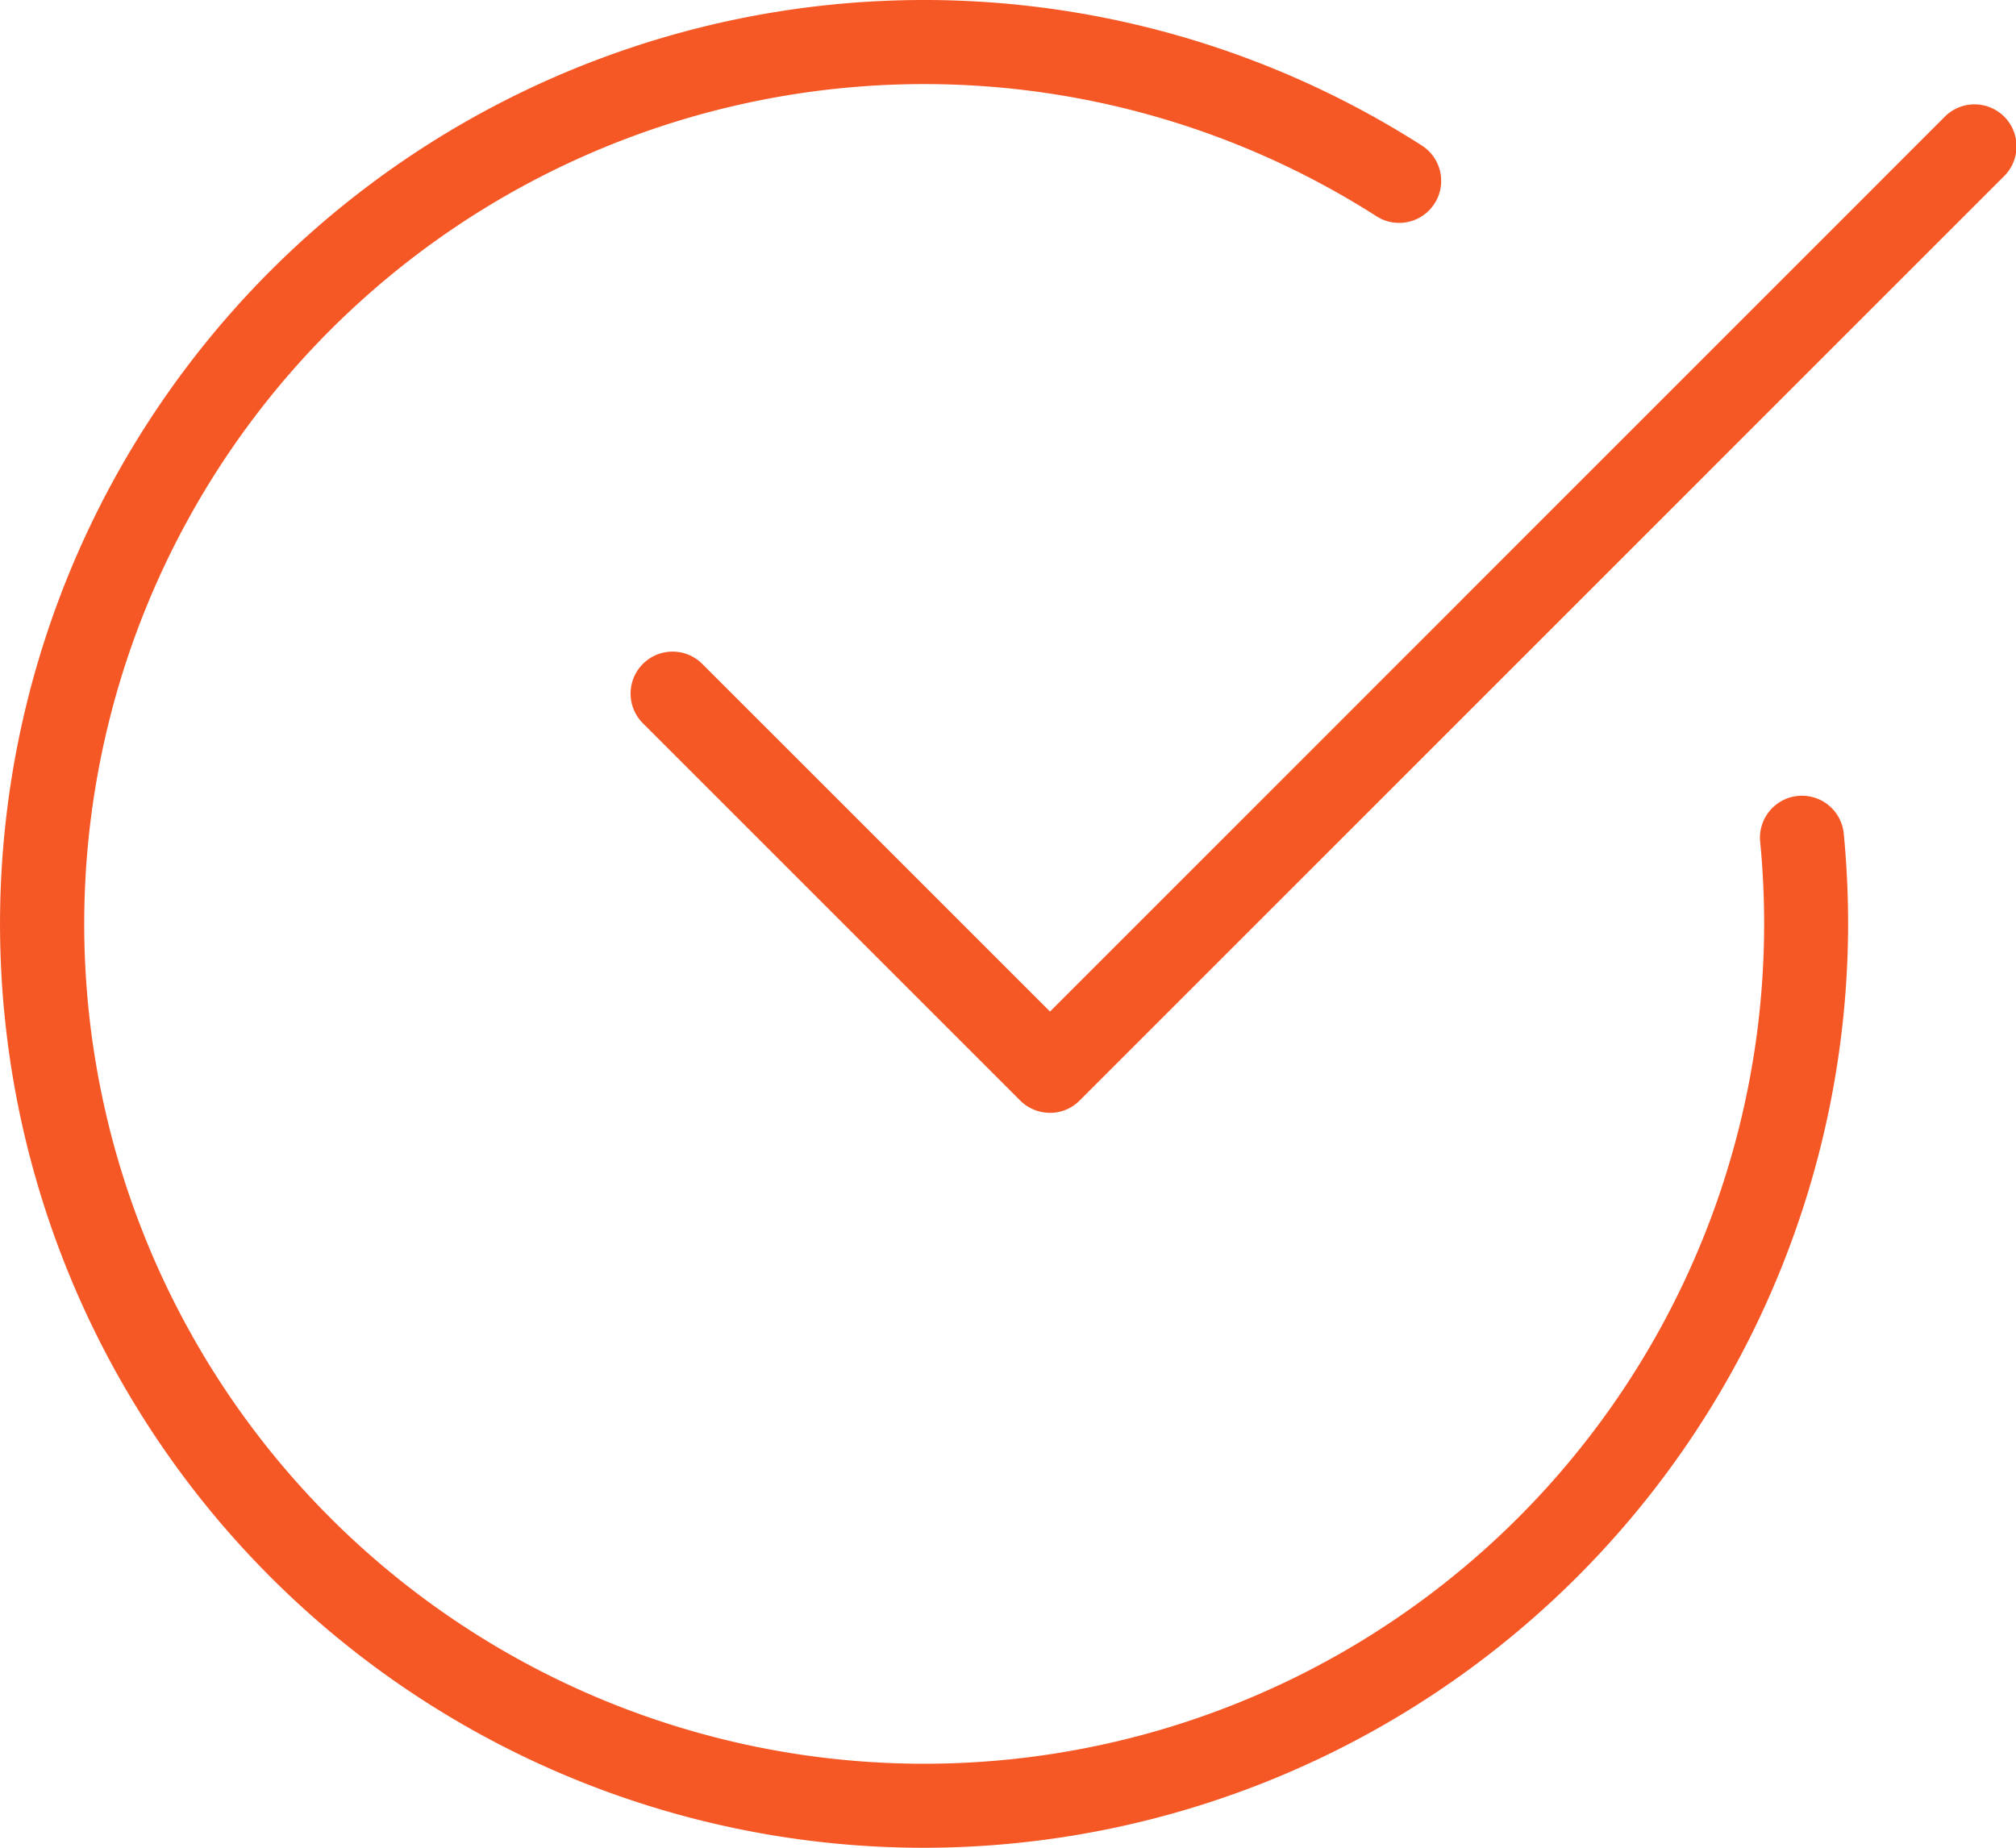 <svg xmlns="http://www.w3.org/2000/svg" width="66.683" height="61.128" viewBox="0 0 66.683 61.128">
  <g id="correction" transform="translate(0 -2)">
    <g id="Group_1317" data-name="Group 1317" transform="translate(0 2)">
      <path id="Path_1091" data-name="Path 1091" d="M30.564,63.128a30.564,30.564,0,1,1,16.488-56.3,1.39,1.39,0,0,1-1.5,2.34,27.783,27.783,0,1,0,12.8,23.392q0-1.375-.131-2.712a1.389,1.389,0,1,1,2.765-.27c.094.981.144,1.976.144,2.981A30.6,30.6,0,0,1,30.564,63.128Z" transform="translate(0 -2)" fill="#f55725"/>
    </g>
    <g id="Group_1318" data-name="Group 1318" transform="translate(20.838 5.472)">
      <path id="Path_1092" data-name="Path 1092" d="M21.393,36.593a1.4,1.4,0,0,1-.984-.406l-12.5-12.5a1.389,1.389,0,0,1,1.964-1.964l11.52,11.52L50.973,3.656a1.389,1.389,0,1,1,1.964,1.964L22.374,36.184A1.376,1.376,0,0,1,21.393,36.593Z" transform="translate(-7.5 -3.25)" fill="#f55725"/>
    </g>
  </g>
</svg>
